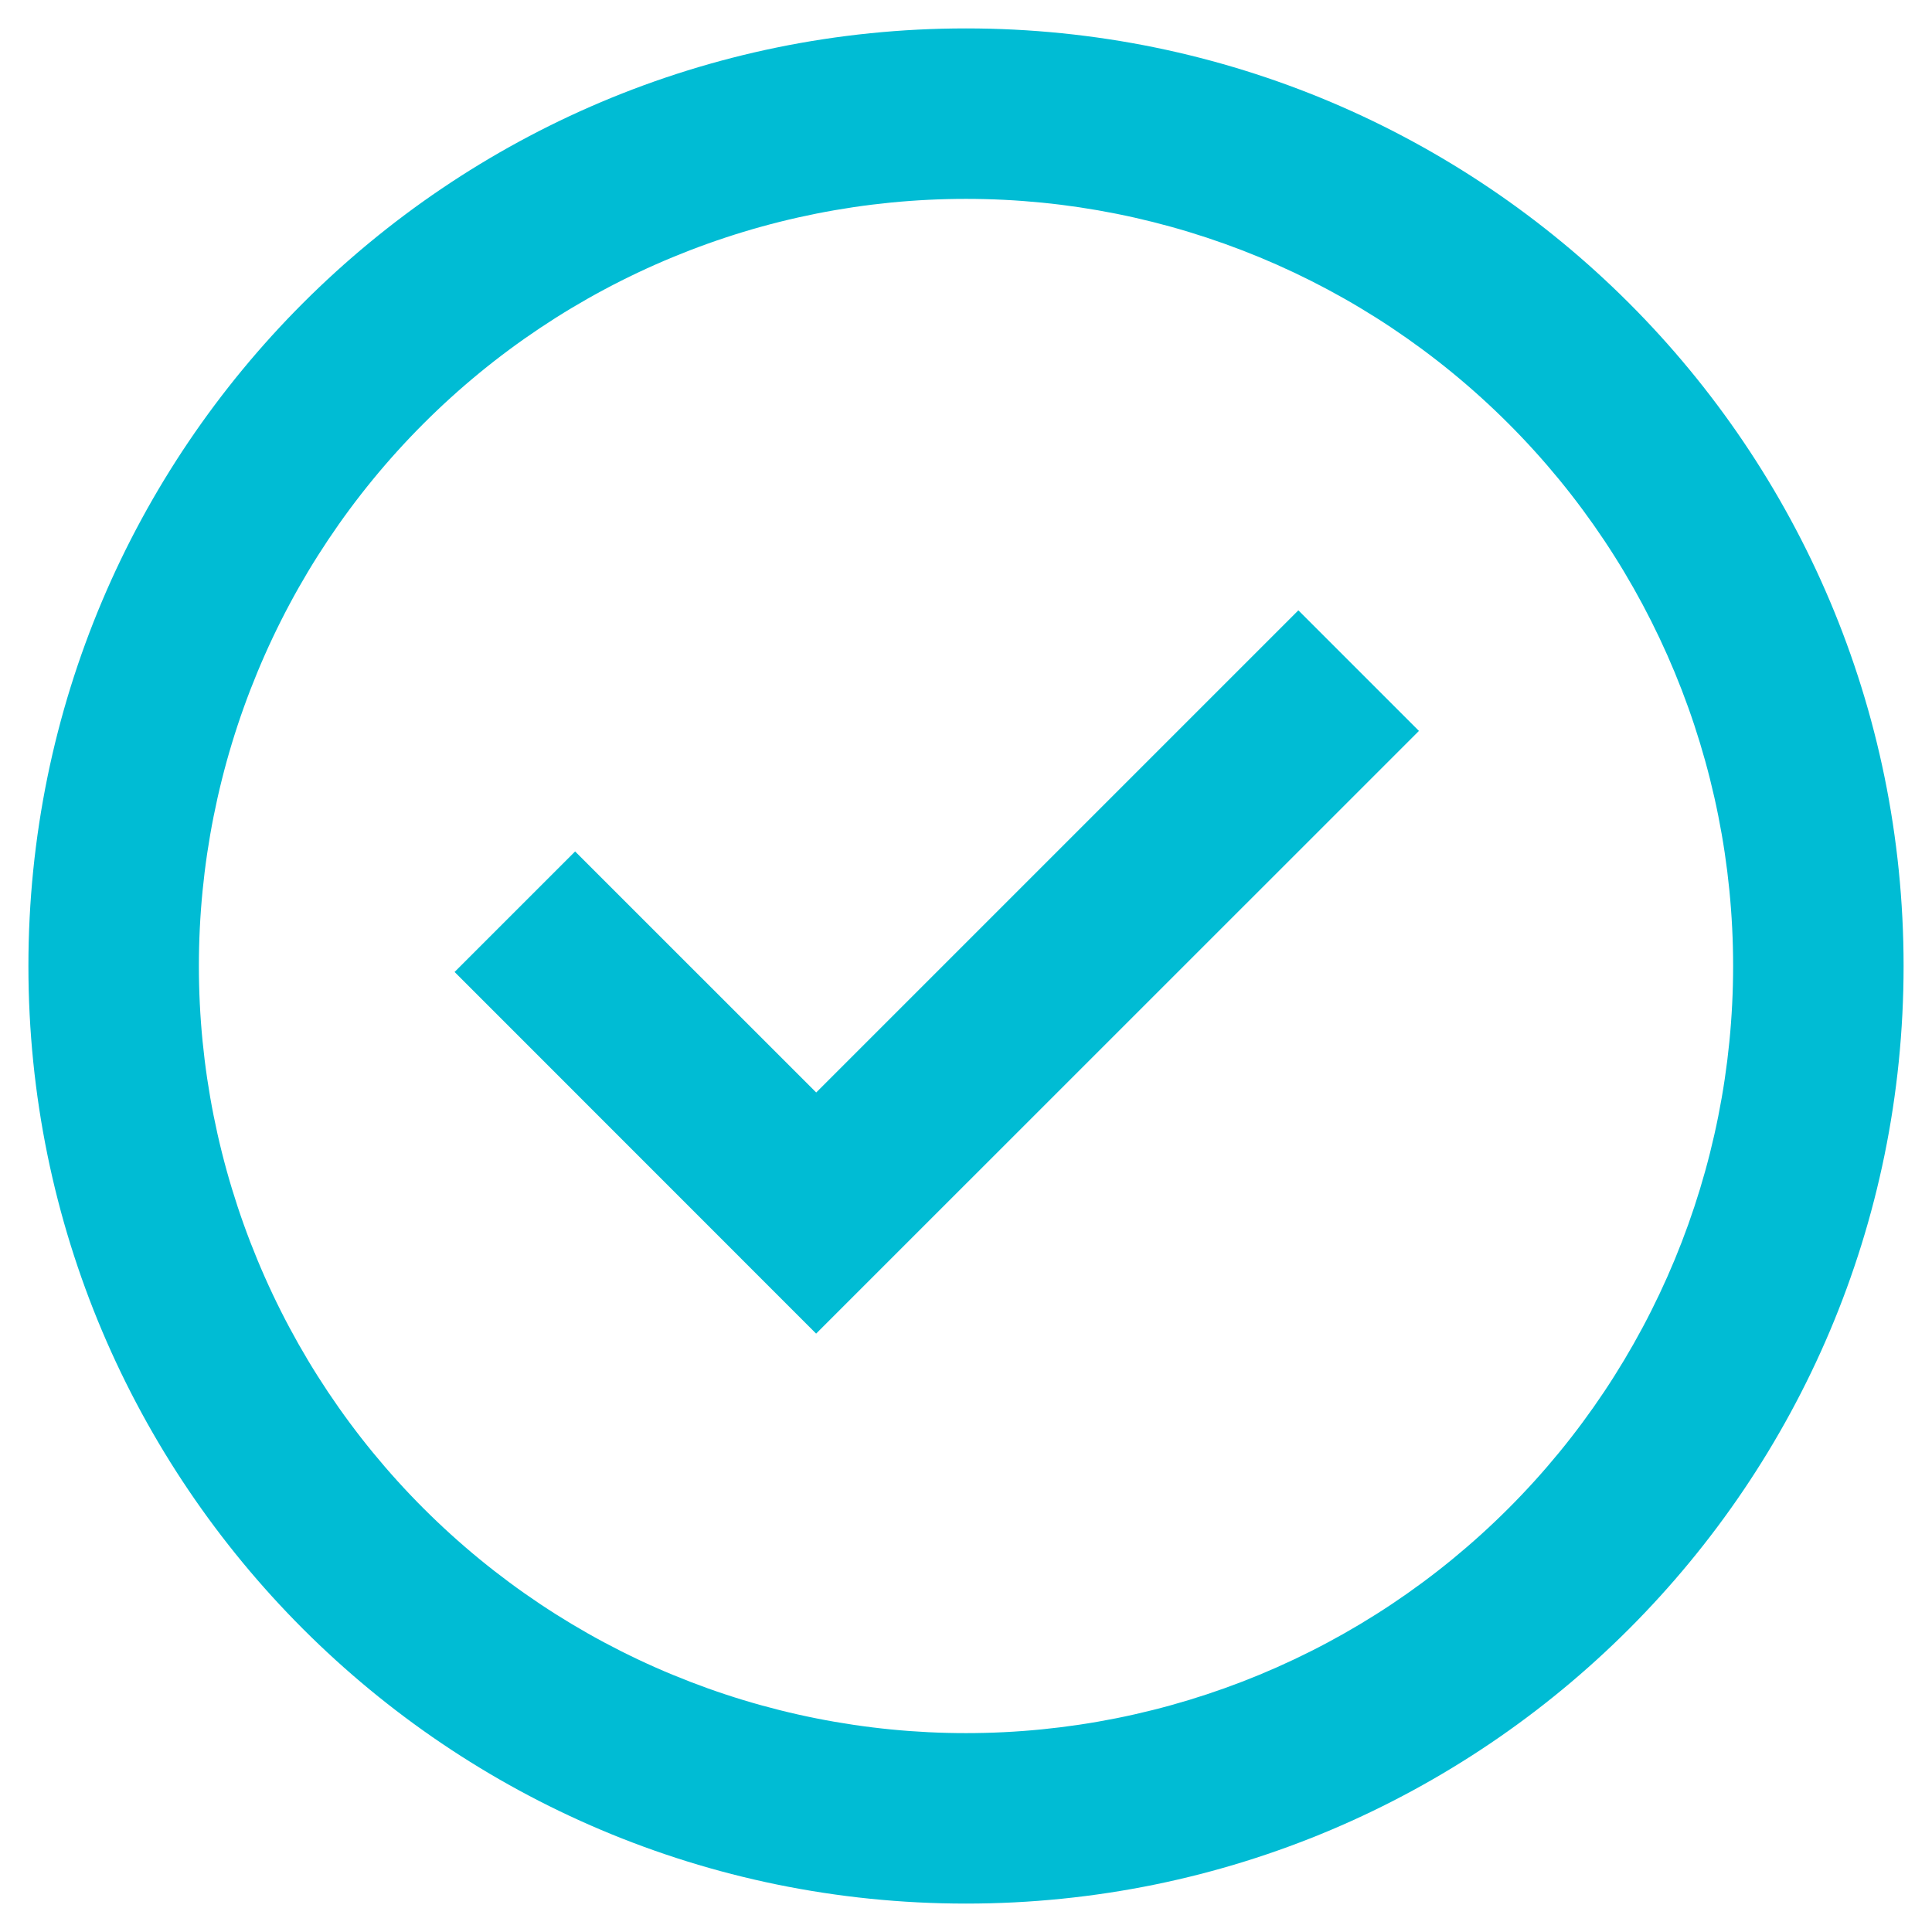 <svg width="34" height="34" viewBox="0 0 34 34" fill="none" xmlns="http://www.w3.org/2000/svg">
<path d="M14.364 23.471L8 17.105L10.121 14.984L14.364 19.226L22.849 10.741L24.971 12.863L14.364 23.468V23.471Z" fill="#00BCD4"/>
<path fill-rule="evenodd" clip-rule="evenodd" d="M0.5 17C0.5 7.888 7.888 0.5 17 0.5C26.113 0.5 33.5 7.888 33.5 17C33.5 26.113 26.113 33.5 17 33.5C7.888 33.5 0.5 26.113 0.5 17ZM17 30.5C15.227 30.5 13.472 30.151 11.834 29.472C10.196 28.794 8.708 27.799 7.454 26.546C6.2 25.292 5.206 23.804 4.528 22.166C3.849 20.528 3.5 18.773 3.5 17C3.5 15.227 3.849 13.472 4.528 11.834C5.206 10.196 6.2 8.708 7.454 7.454C8.708 6.2 10.196 5.206 11.834 4.528C13.472 3.849 15.227 3.5 17 3.5C20.58 3.5 24.014 4.922 26.546 7.454C29.078 9.986 30.5 13.42 30.5 17C30.5 20.58 29.078 24.014 26.546 26.546C24.014 29.078 20.58 30.5 17 30.5Z" fill="#00BCD4"/>
</svg>
